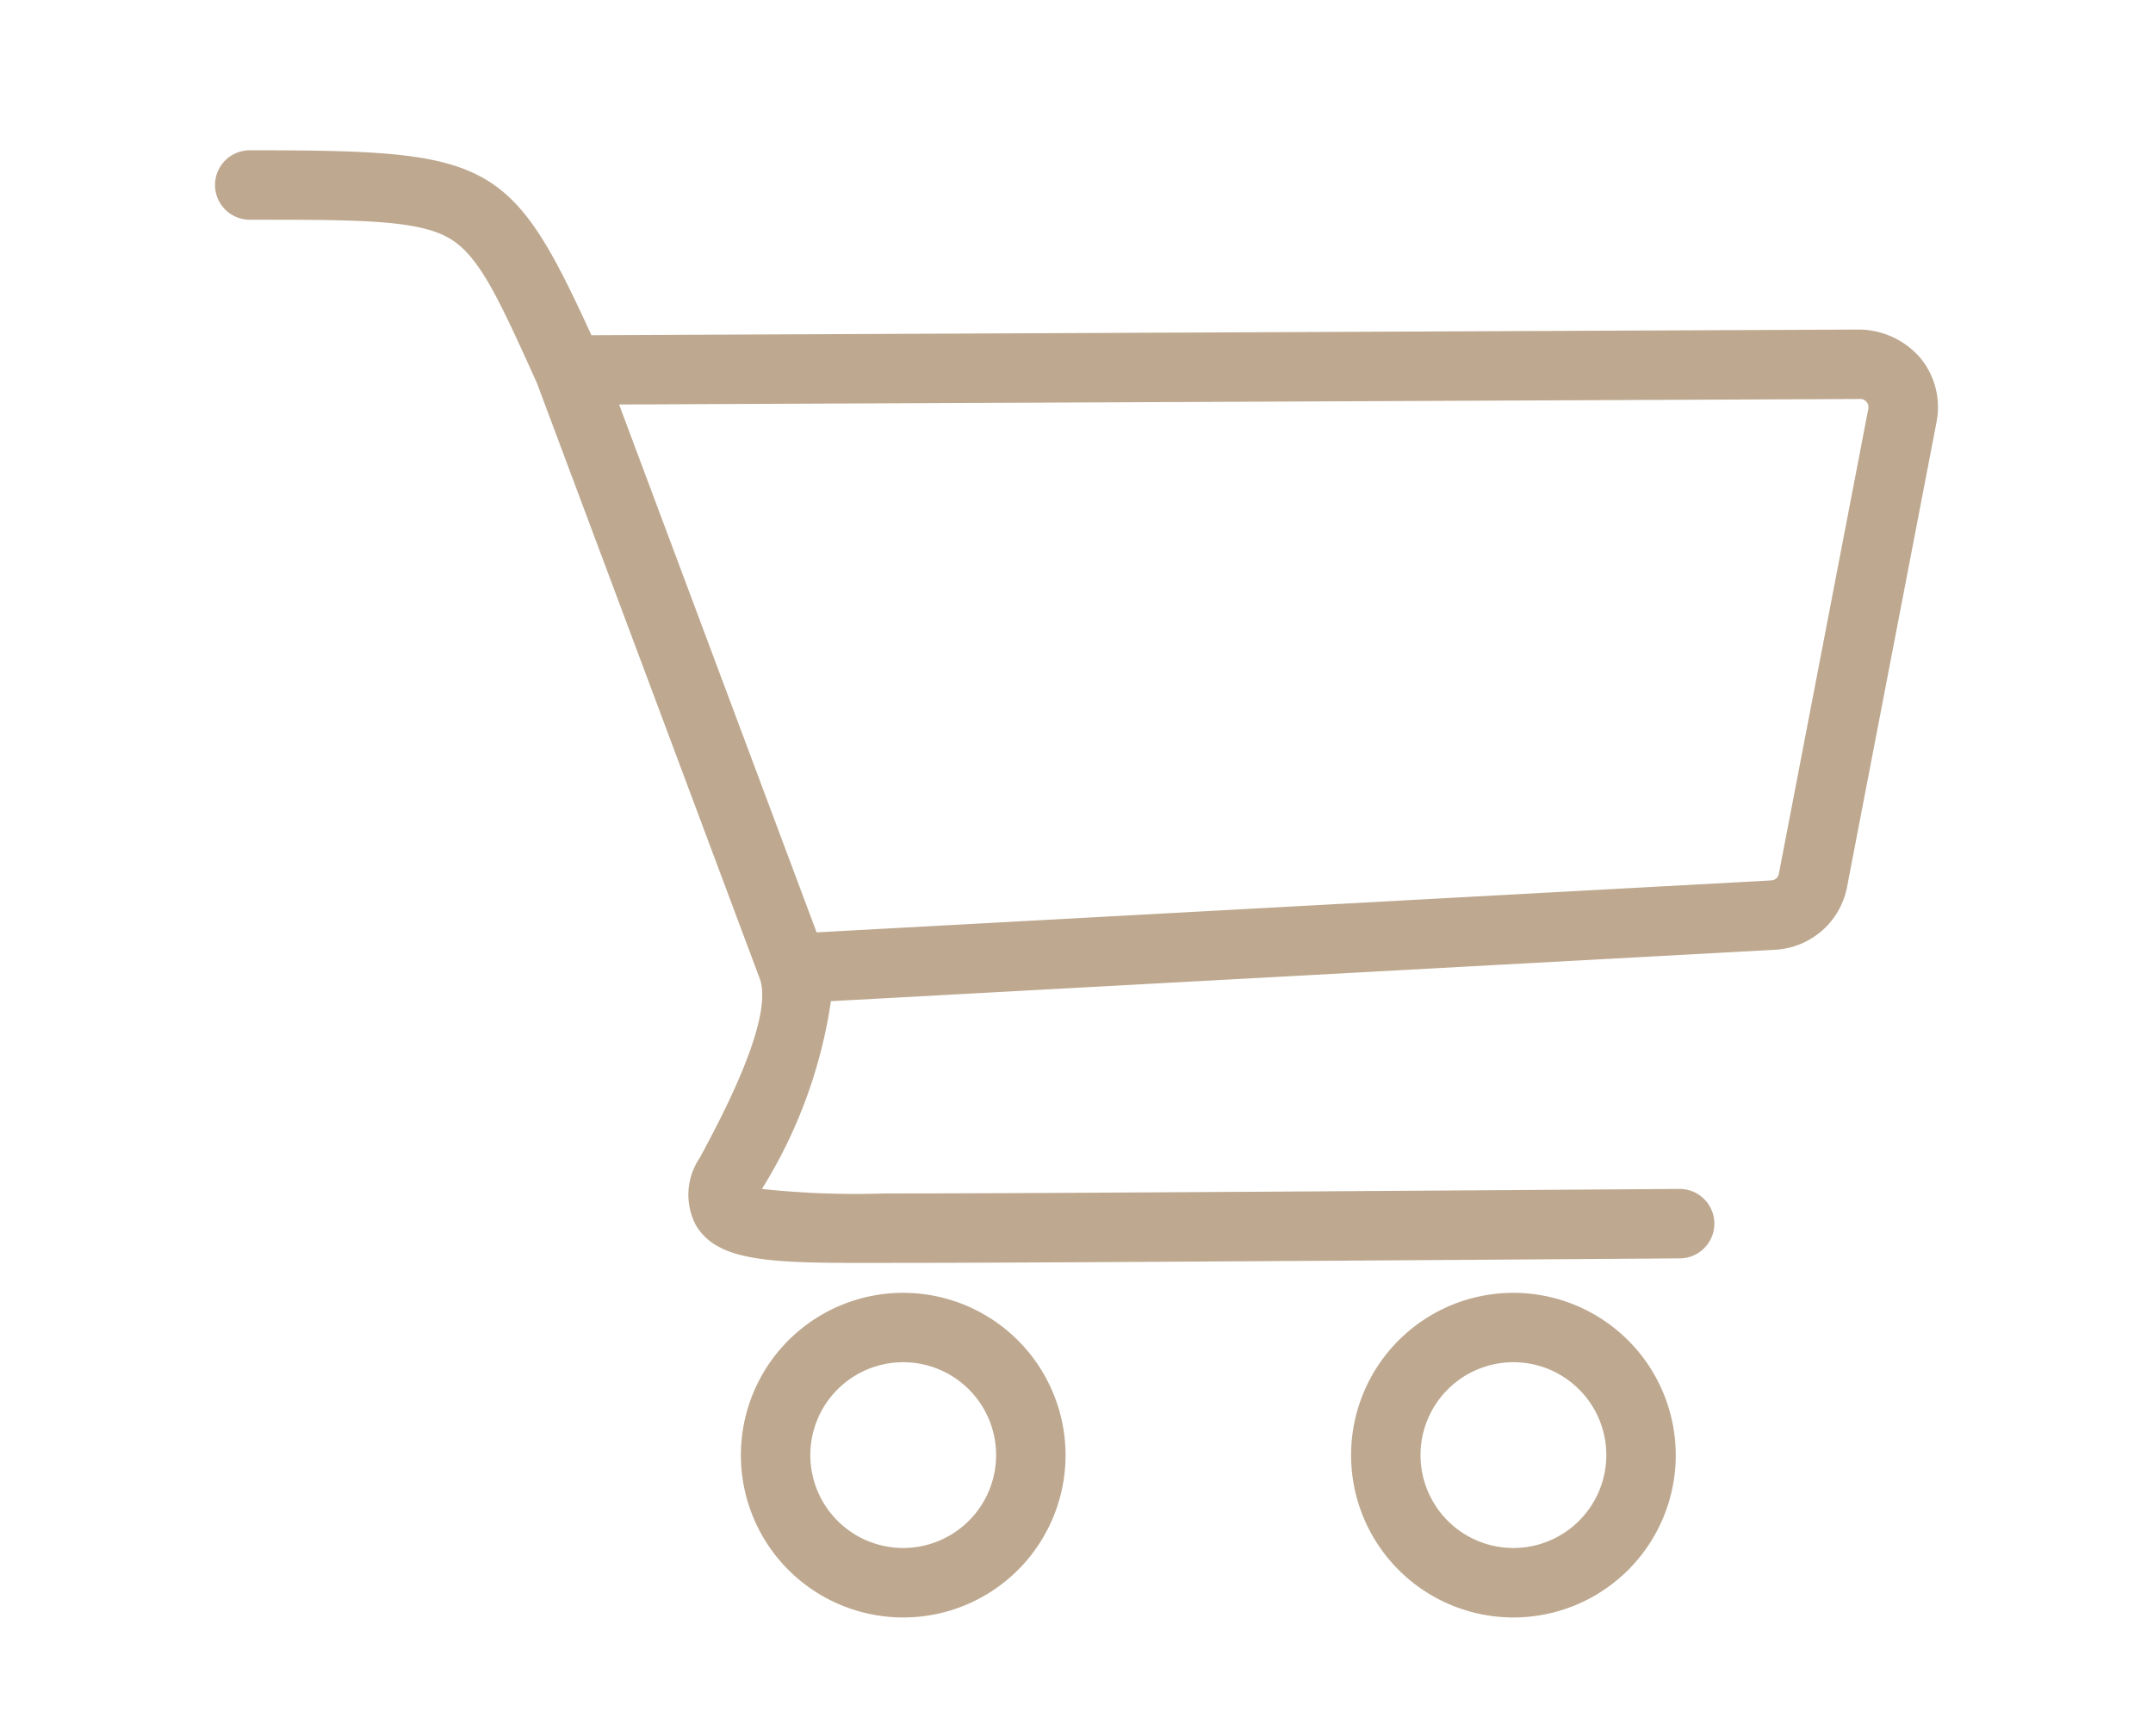 <svg id="圖層_1" data-name="圖層 1" xmlns="http://www.w3.org/2000/svg" viewBox="0 0 62 50"><defs><style>.cls-1{fill:#bea990;}</style></defs><title>sidemenu</title><path class="cls-1" d="M55.292,10.299a2.361,2.361,0,0,0-1.73-.808l-36.531.163c-2.334-5.106-2.943-5.326-9.839-5.326a1,1,0,0,0,0,2c3.111,0,4.824,0,5.741.531.868.503,1.426,1.733,2.53,4.176l6.426,17.179c.386,1.186-1.157,4.053-1.739,5.134a1.885,1.885,0,0,0-.109,1.941c.604,1.007,2.014,1.083,4.736,1.083q.344,0,.717-.001l.823-.001c4.082,0,21.876-.127,22.055-.129a1,1,0,0,0-.007-2h-.007c-.18.001-17.966.129-22.041.129l-.828.001a25.436,25.436,0,0,1-3.548-.129,14.1,14.1,0,0,0,1.987-5.408L51.117,27.353a2.23,2.23,0,0,0,2.073-1.81L55.768,12.148A2.23,2.23,0,0,0,55.292,10.299ZM51.225,25.167a.233.233,0,0,1-.218.189L23.516,26.852l-5.688-15.202,35.742-.159a.235.235,0,0,1,.232.28ZM26.011,37.233A4.675,4.675,0,1,0,30.685,41.908,4.68,4.68,0,0,0,26.011,37.233Zm0,7.349A2.675,2.675,0,1,1,28.685,41.908,2.678,2.678,0,0,1,26.011,44.582Zm17.571-7.349a4.675,4.675,0,1,0,4.675,4.675A4.68,4.68,0,0,0,43.582,37.233Zm0,7.349a2.675,2.675,0,1,1,2.675-2.674A2.677,2.677,0,0,1,43.582,44.582Z"/></svg>